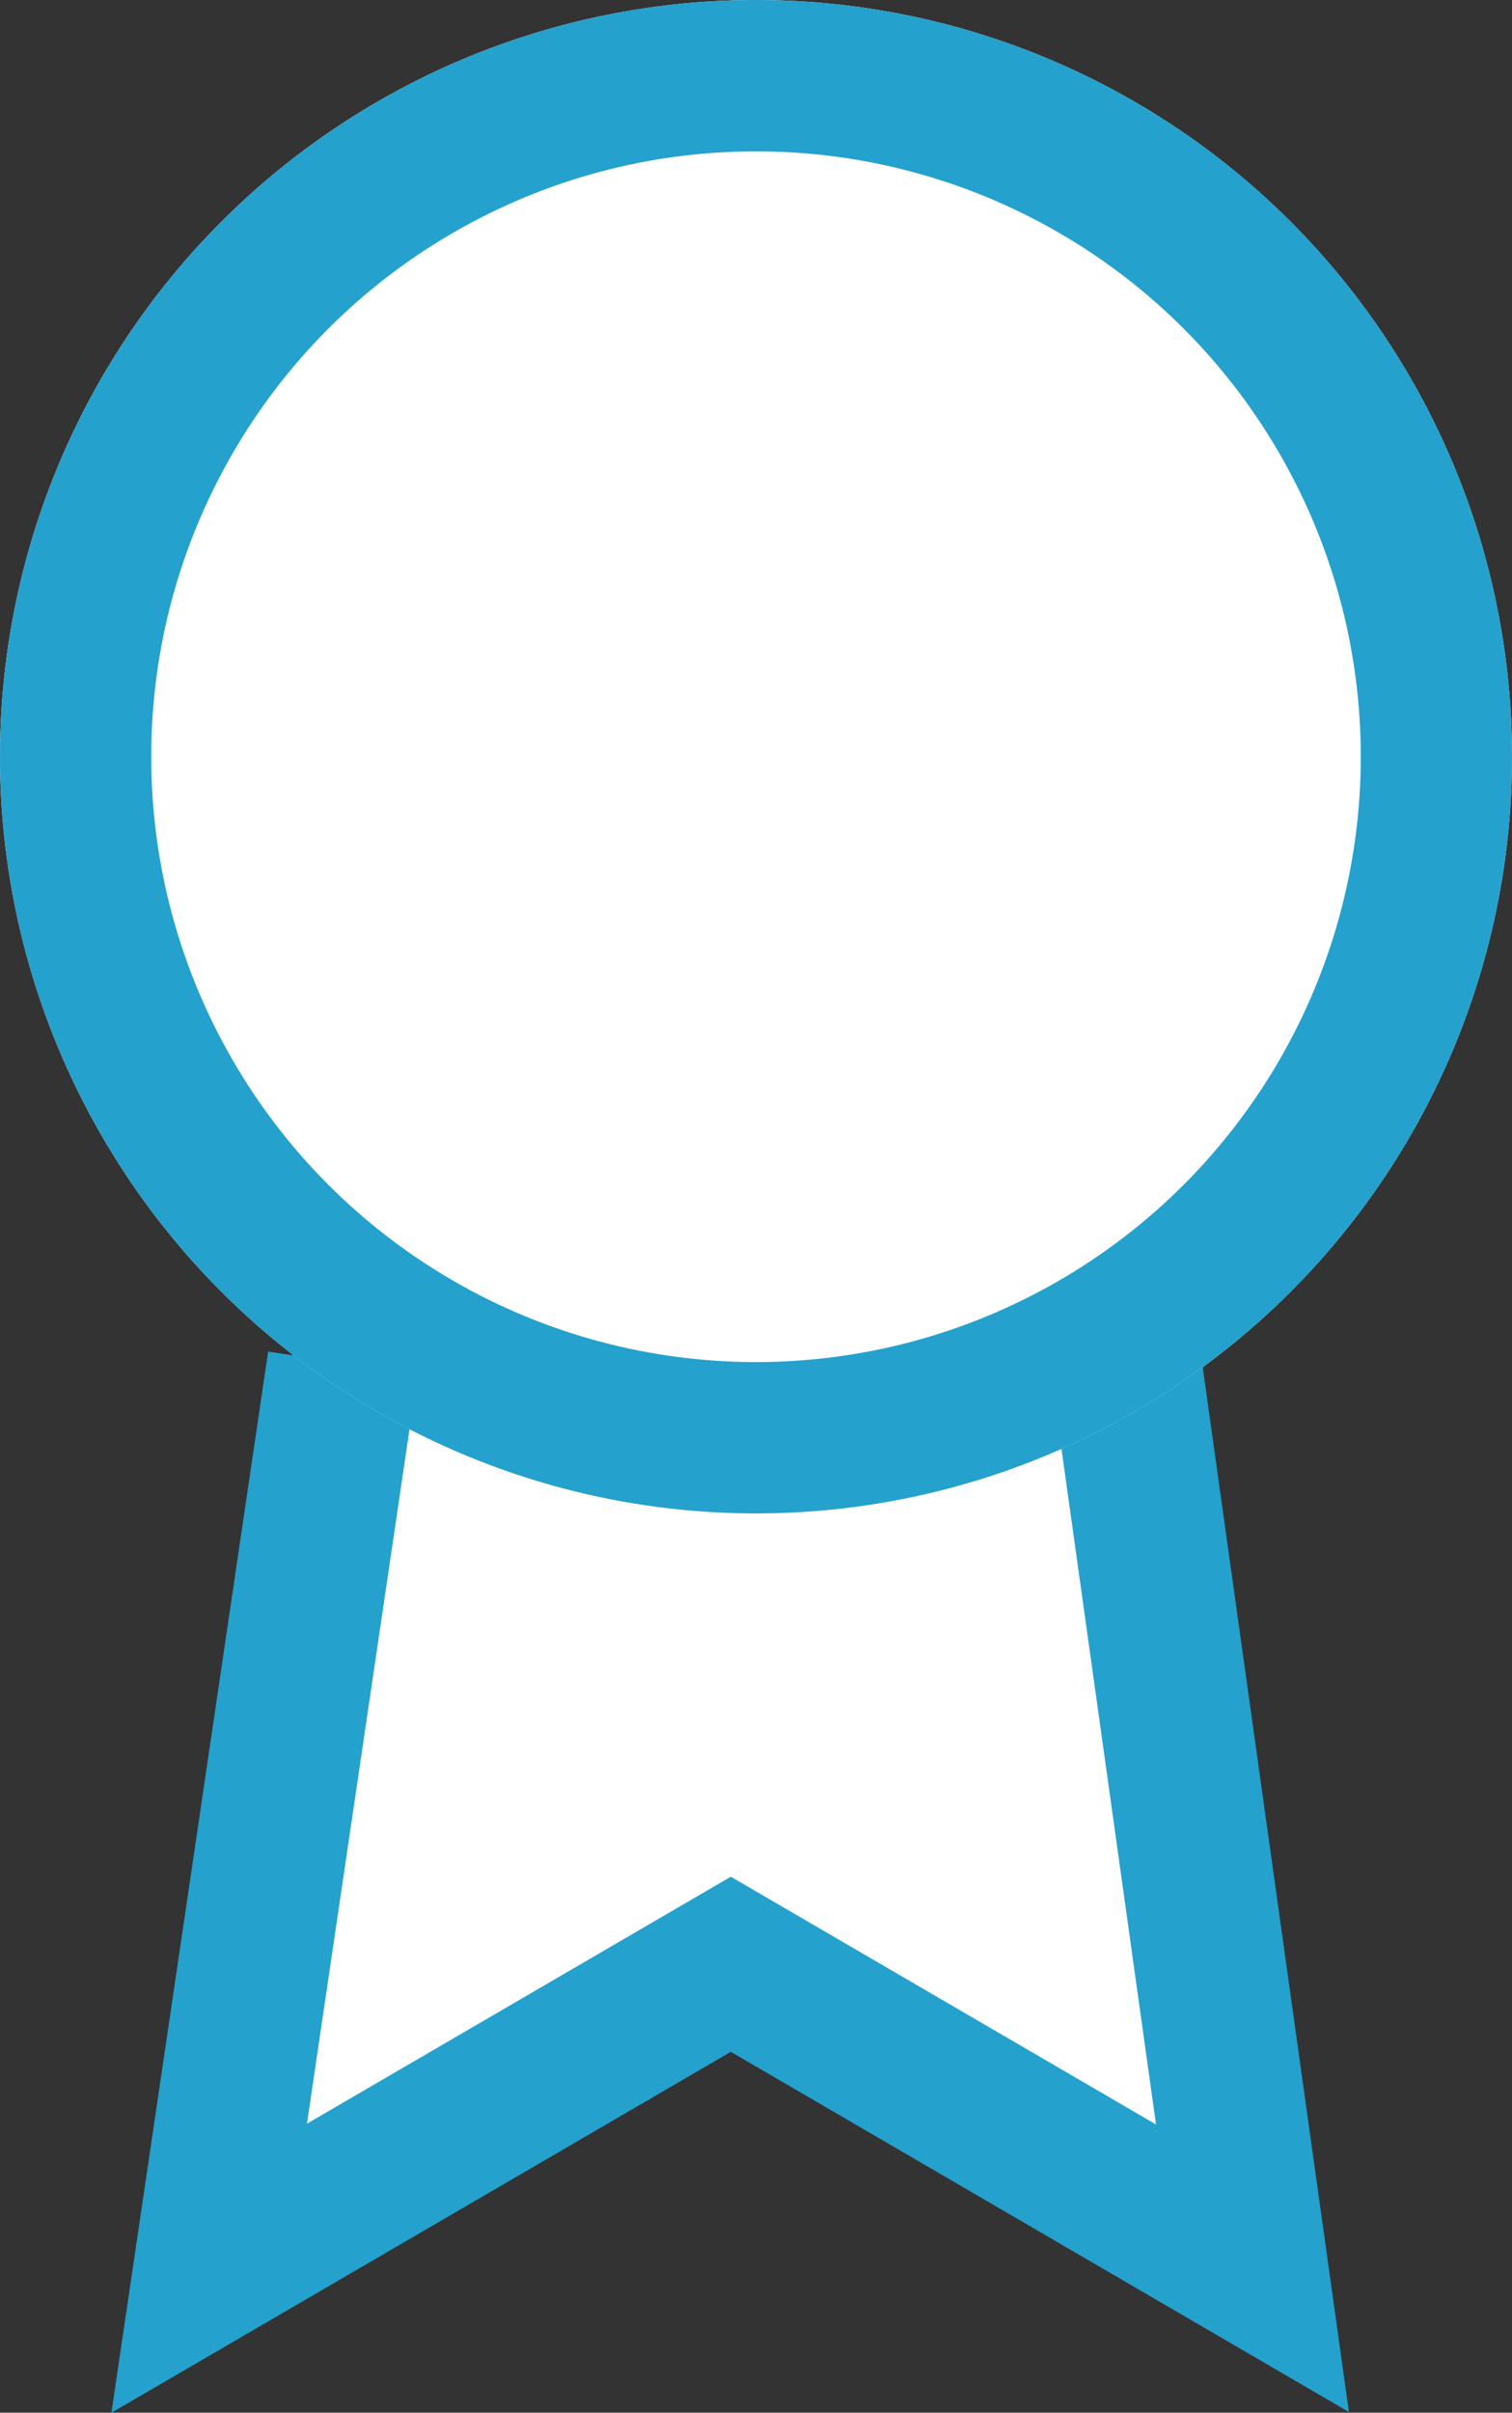 <svg xmlns="http://www.w3.org/2000/svg" width="20" height="31.884" viewBox="0 0 20 31.884">
  <rect x="0" y="0" width="20" height="31.884" fill="#333333" stroke="none"/>
  <g id="Grupo_2918" data-name="Grupo 2918" transform="translate(-0.144 0.266)">
    <path id="Caminho_787" data-name="Caminho 787" d="M-1214.231,3980.657l-1.769,11.967,6.9-4.017,6.9,4.017-1.731-12.359" transform="translate(1218.911 -3962.915)" fill="#fff" stroke="#24a1cd" stroke-width="2"/>
    <g id="Elipse_44" data-name="Elipse 44" transform="translate(0.144 -0.266)" fill="#fff" stroke="#24a1cd" stroke-width="2">
      <circle cx="10" cy="10" r="10" stroke="none"/>
      <circle cx="10" cy="10" r="9" fill="none"/>
    </g>
  </g>
</svg>
